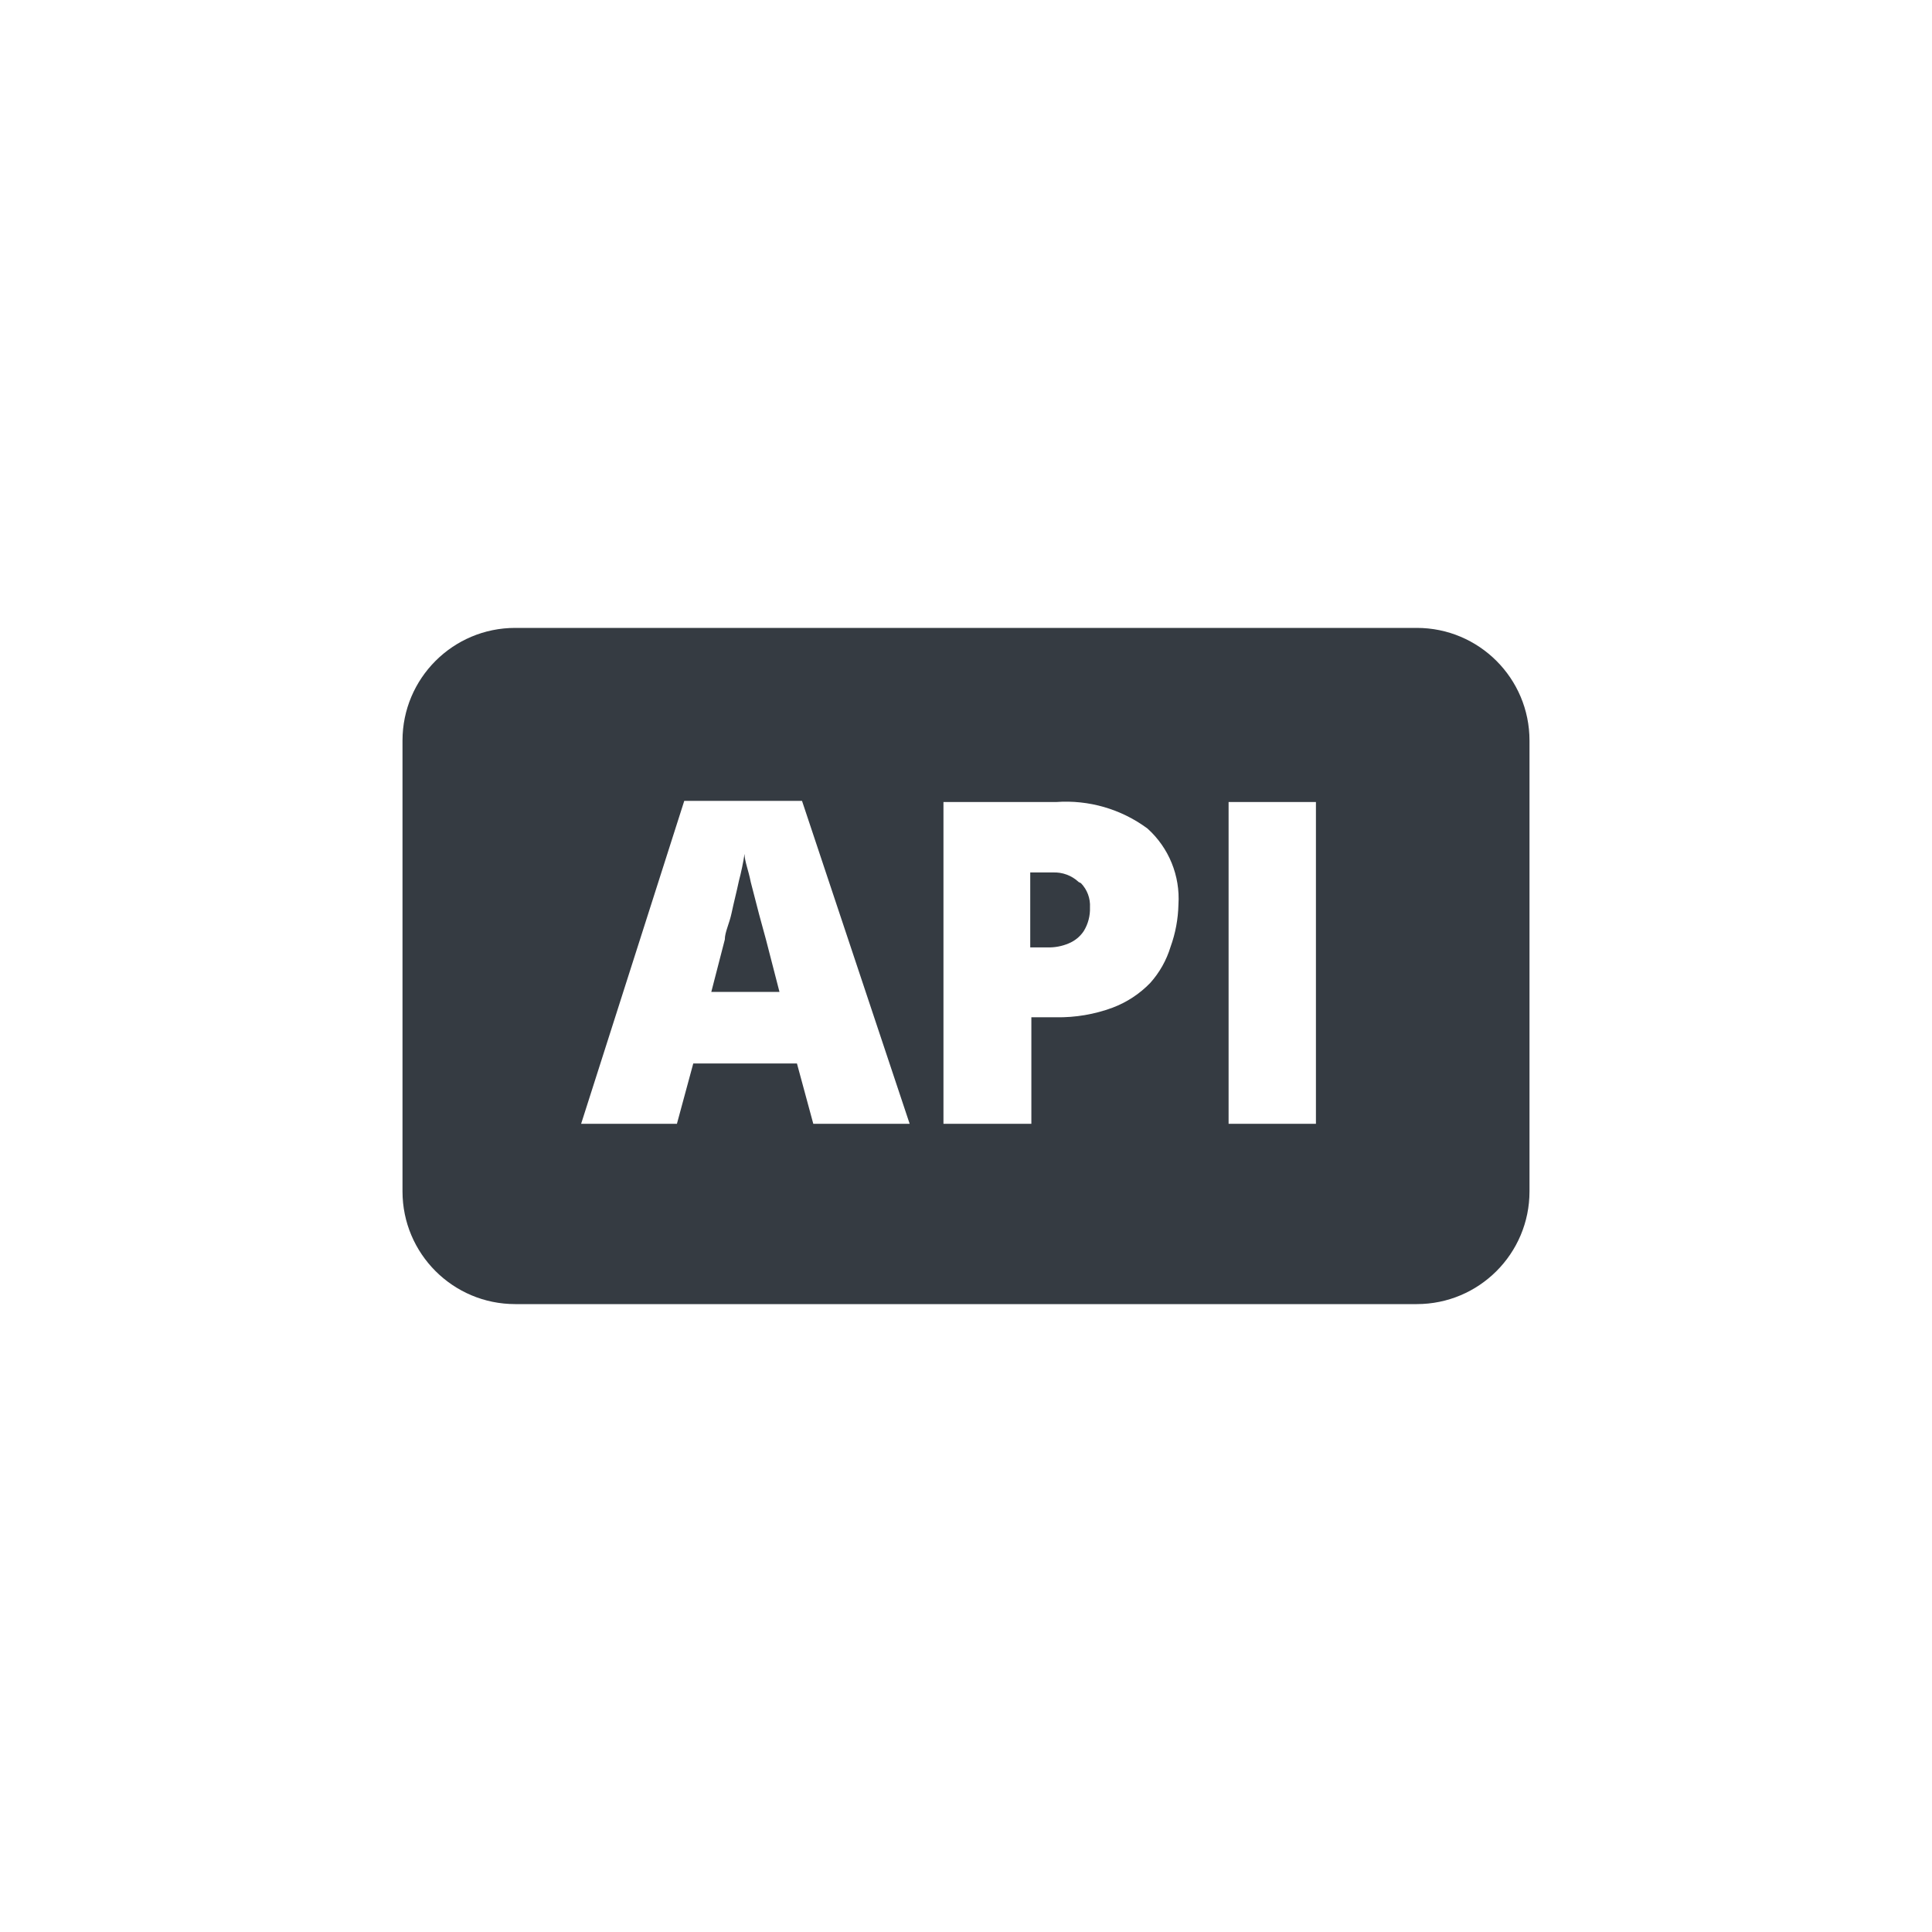 <?xml version="1.0" encoding="UTF-8"?>
<svg width="120px" height="120px" viewBox="0 0 120 120" version="1.1" xmlns="http://www.w3.org/2000/svg" xmlns:xlink="http://www.w3.org/1999/xlink">
    <title>Artboard</title>
    <g id="Artboard" stroke="none" stroke-width="1" fill="none" fill-rule="evenodd">
        <g id="api-svgrepo-com" transform="translate(18, 18)">
            <rect id="Rectangle" x="0" y="0" width="84" height="84"></rect>
            <path d="M70,21 L14,21 C10.134,21 7,24.134 7,28 L7,56 C7,59.866 10.134,63 14,63 L70,63 C73.866,63 77,59.866 77,56 L77,28 C77,24.134 73.866,21 70,21 Z M32.515,51.8 L31.5,48.055 L25.06,48.055 L24.045,51.8 L18.095,51.8 L24.5,31.745 L31.815,31.745 L38.5,51.8 L32.515,51.8 Z M54.705,40.81 C54.453,41.64 54.023,42.404 53.445,43.05 C52.787,43.731 51.986,44.257 51.1,44.59 C49.98,45.004 48.793,45.205 47.6,45.185 L46.06,45.185 L46.06,51.8 L40.6,51.8 L40.6,31.815 L47.6,31.815 C49.626,31.669 51.637,32.252 53.27,33.46 C54.601,34.657 55.311,36.398 55.195,38.185 C55.175,39.081 55.01,39.967 54.705,40.81 Z M63.735,51.8 L58.31,51.8 L58.31,31.815 L63.735,31.815 L63.735,51.8 Z M29.575,40.355 L30.415,43.61 L26.18,43.61 L27.02,40.355 C27.02,39.9 27.3,39.375 27.44,38.71 C27.58,38.045 27.755,37.38 27.895,36.715 C28.041,36.162 28.158,35.601 28.245,35.035 C28.245,35.49 28.49,36.05 28.63,36.785 L29.155,38.815 L29.575,40.355 Z M49.14,36.855 C49.529,37.256 49.732,37.802 49.7,38.36 C49.719,38.877 49.585,39.389 49.315,39.83 C49.085,40.176 48.755,40.444 48.37,40.6 C47.96,40.772 47.519,40.856 47.075,40.845 L45.99,40.845 L45.99,36.19 L47.39,36.19 C47.985,36.163 48.566,36.377 49,36.785 L49.14,36.855 Z" id="Shape" fill="#353B42" fill-rule="nonzero"></path>
        </g>
    </g>
</svg>